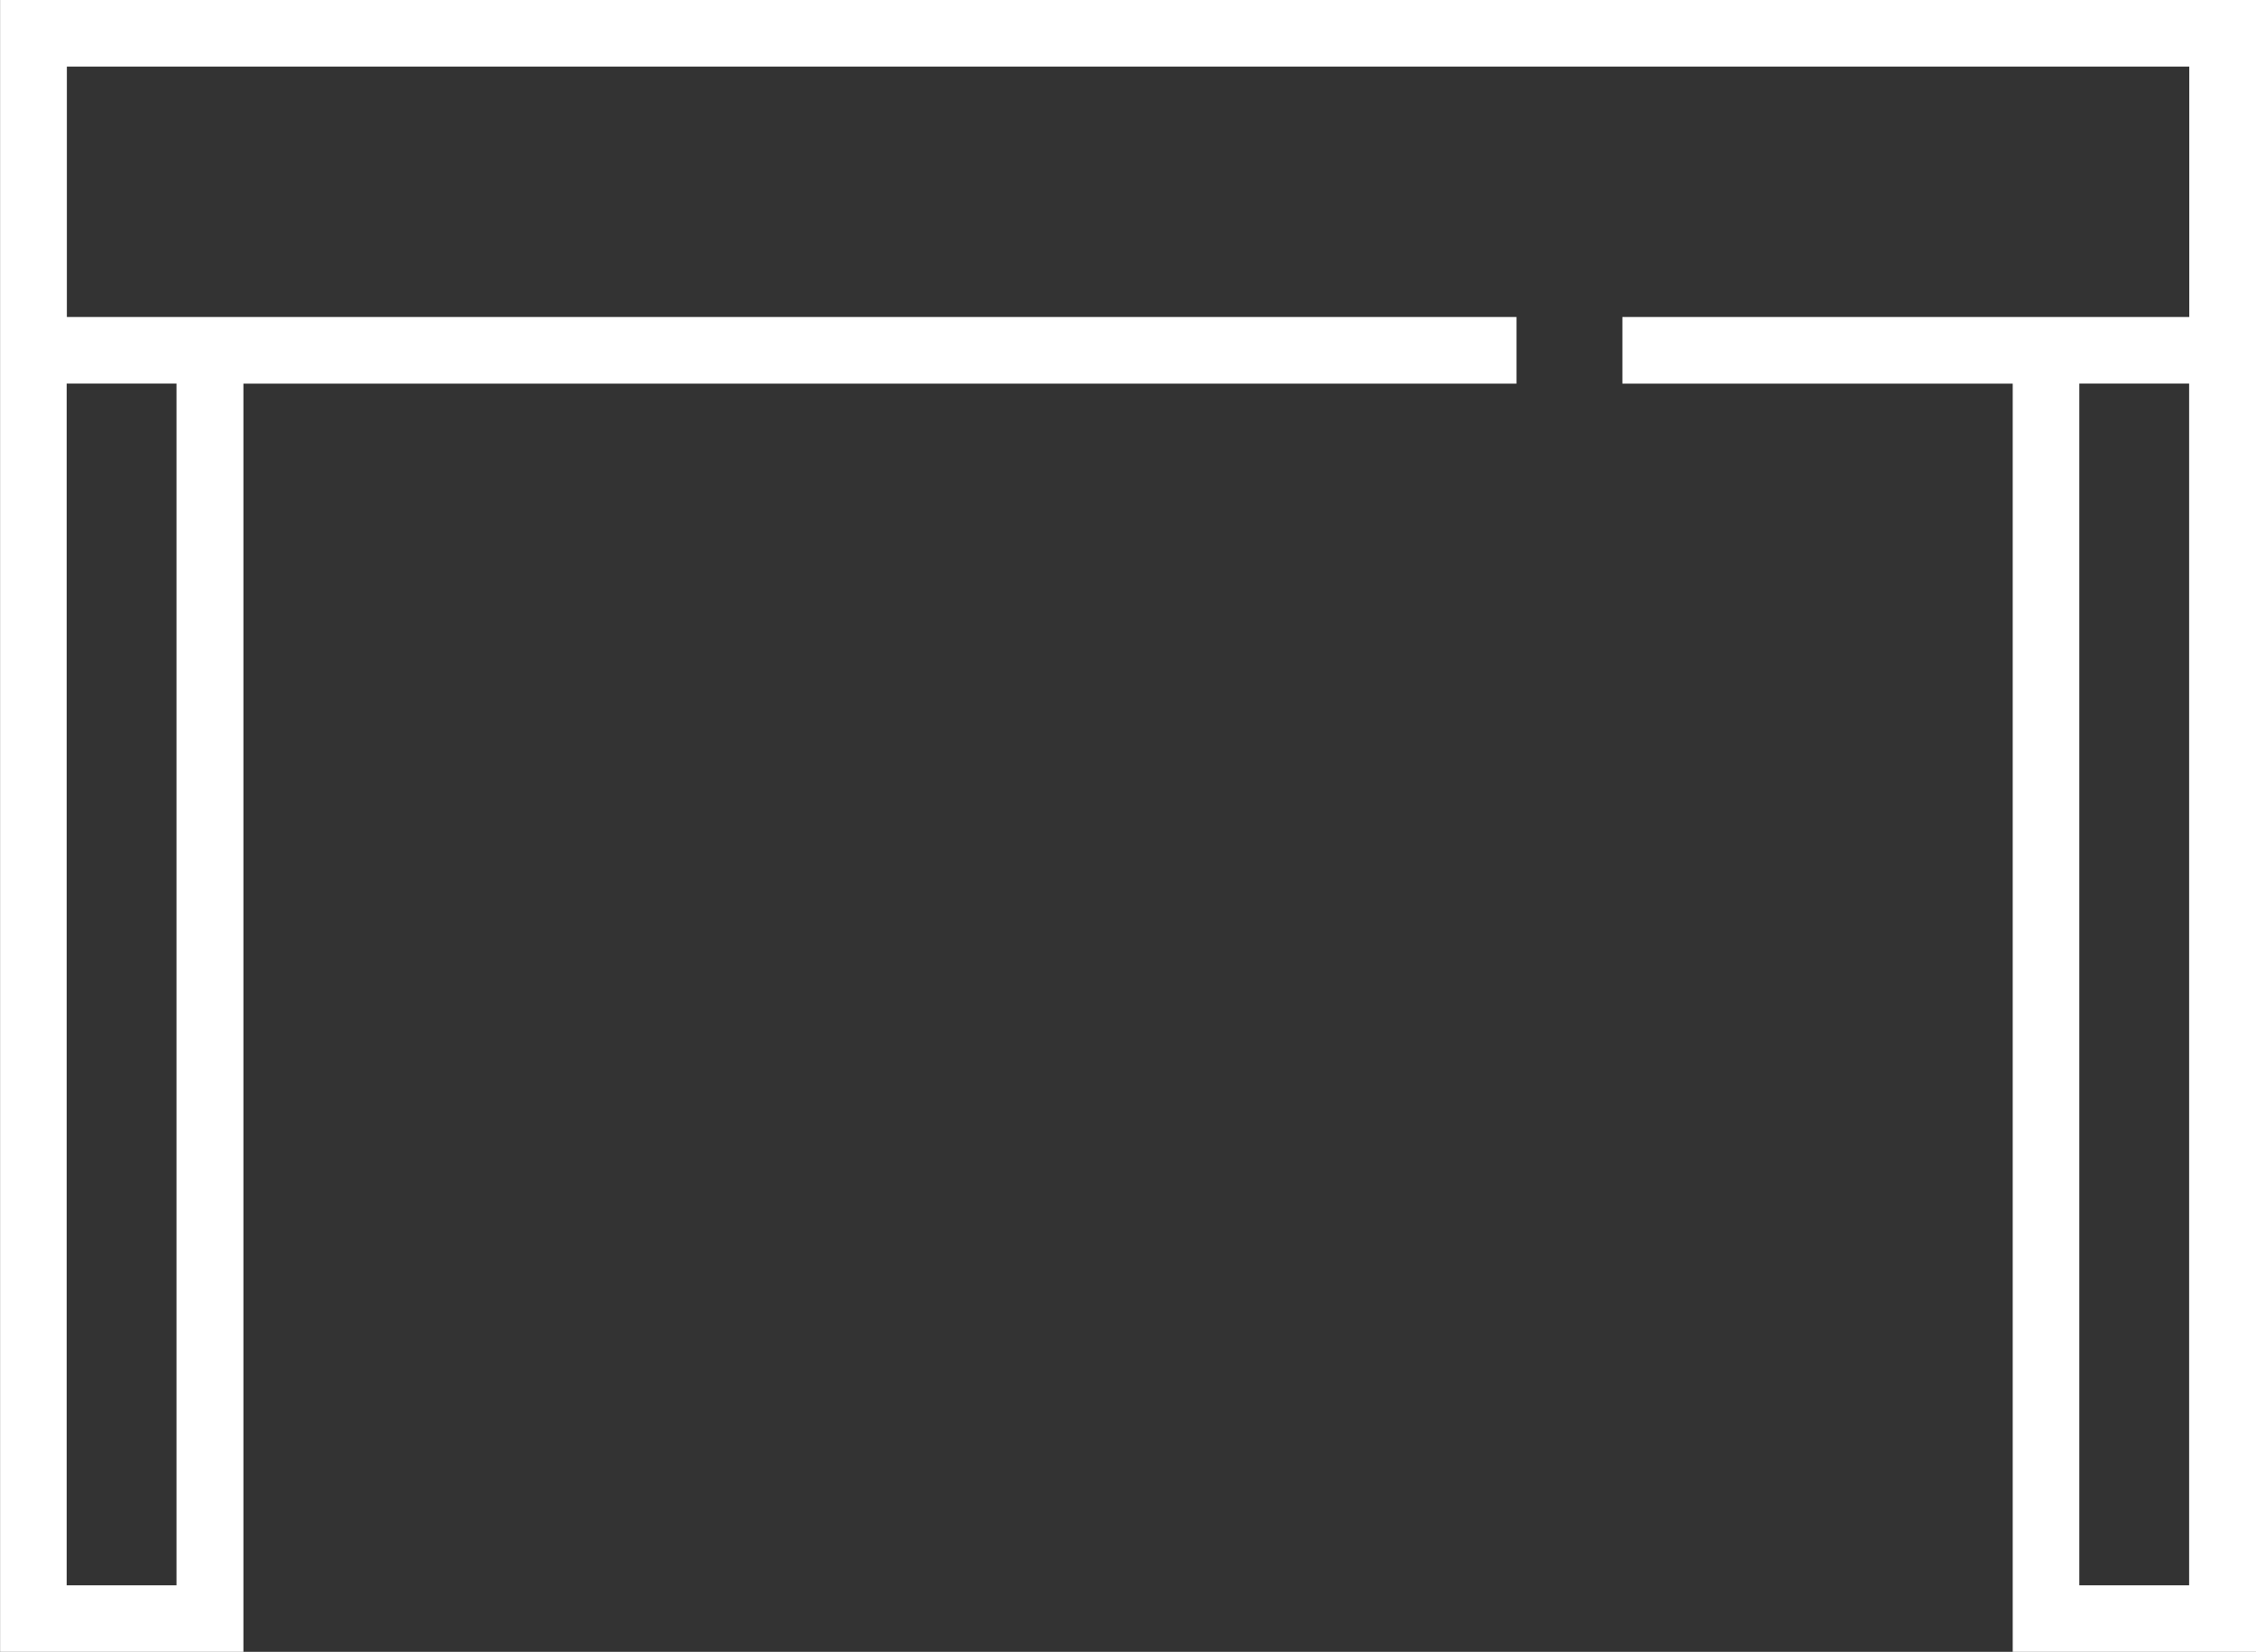 <?xml version="1.0" encoding="utf-8"?>
<svg xmlns="http://www.w3.org/2000/svg" width="71.891" height="52.648" viewBox="0 0 71.891 52.648">
  <rect x="0" y="0" width="71.891" height="52.648" fill="#333333" stroke="none"/>
  <path id="icon--pergolas" d="M1279.094,1908.019H1208v52.648h7.754v-40.42h40.568v-2.124h-46.194v-7.981h67.633v7.981h-18.064v2.124h12.438v40.42h7.755v-52.648Zm-65.472,50.526h-3.5v-38.3h3.5Zm64.135,0h-3.5v-38.3h3.5Zm0,0" transform="translate(-1207.997 -1908.019)" fill="#fff"/>
</svg>
